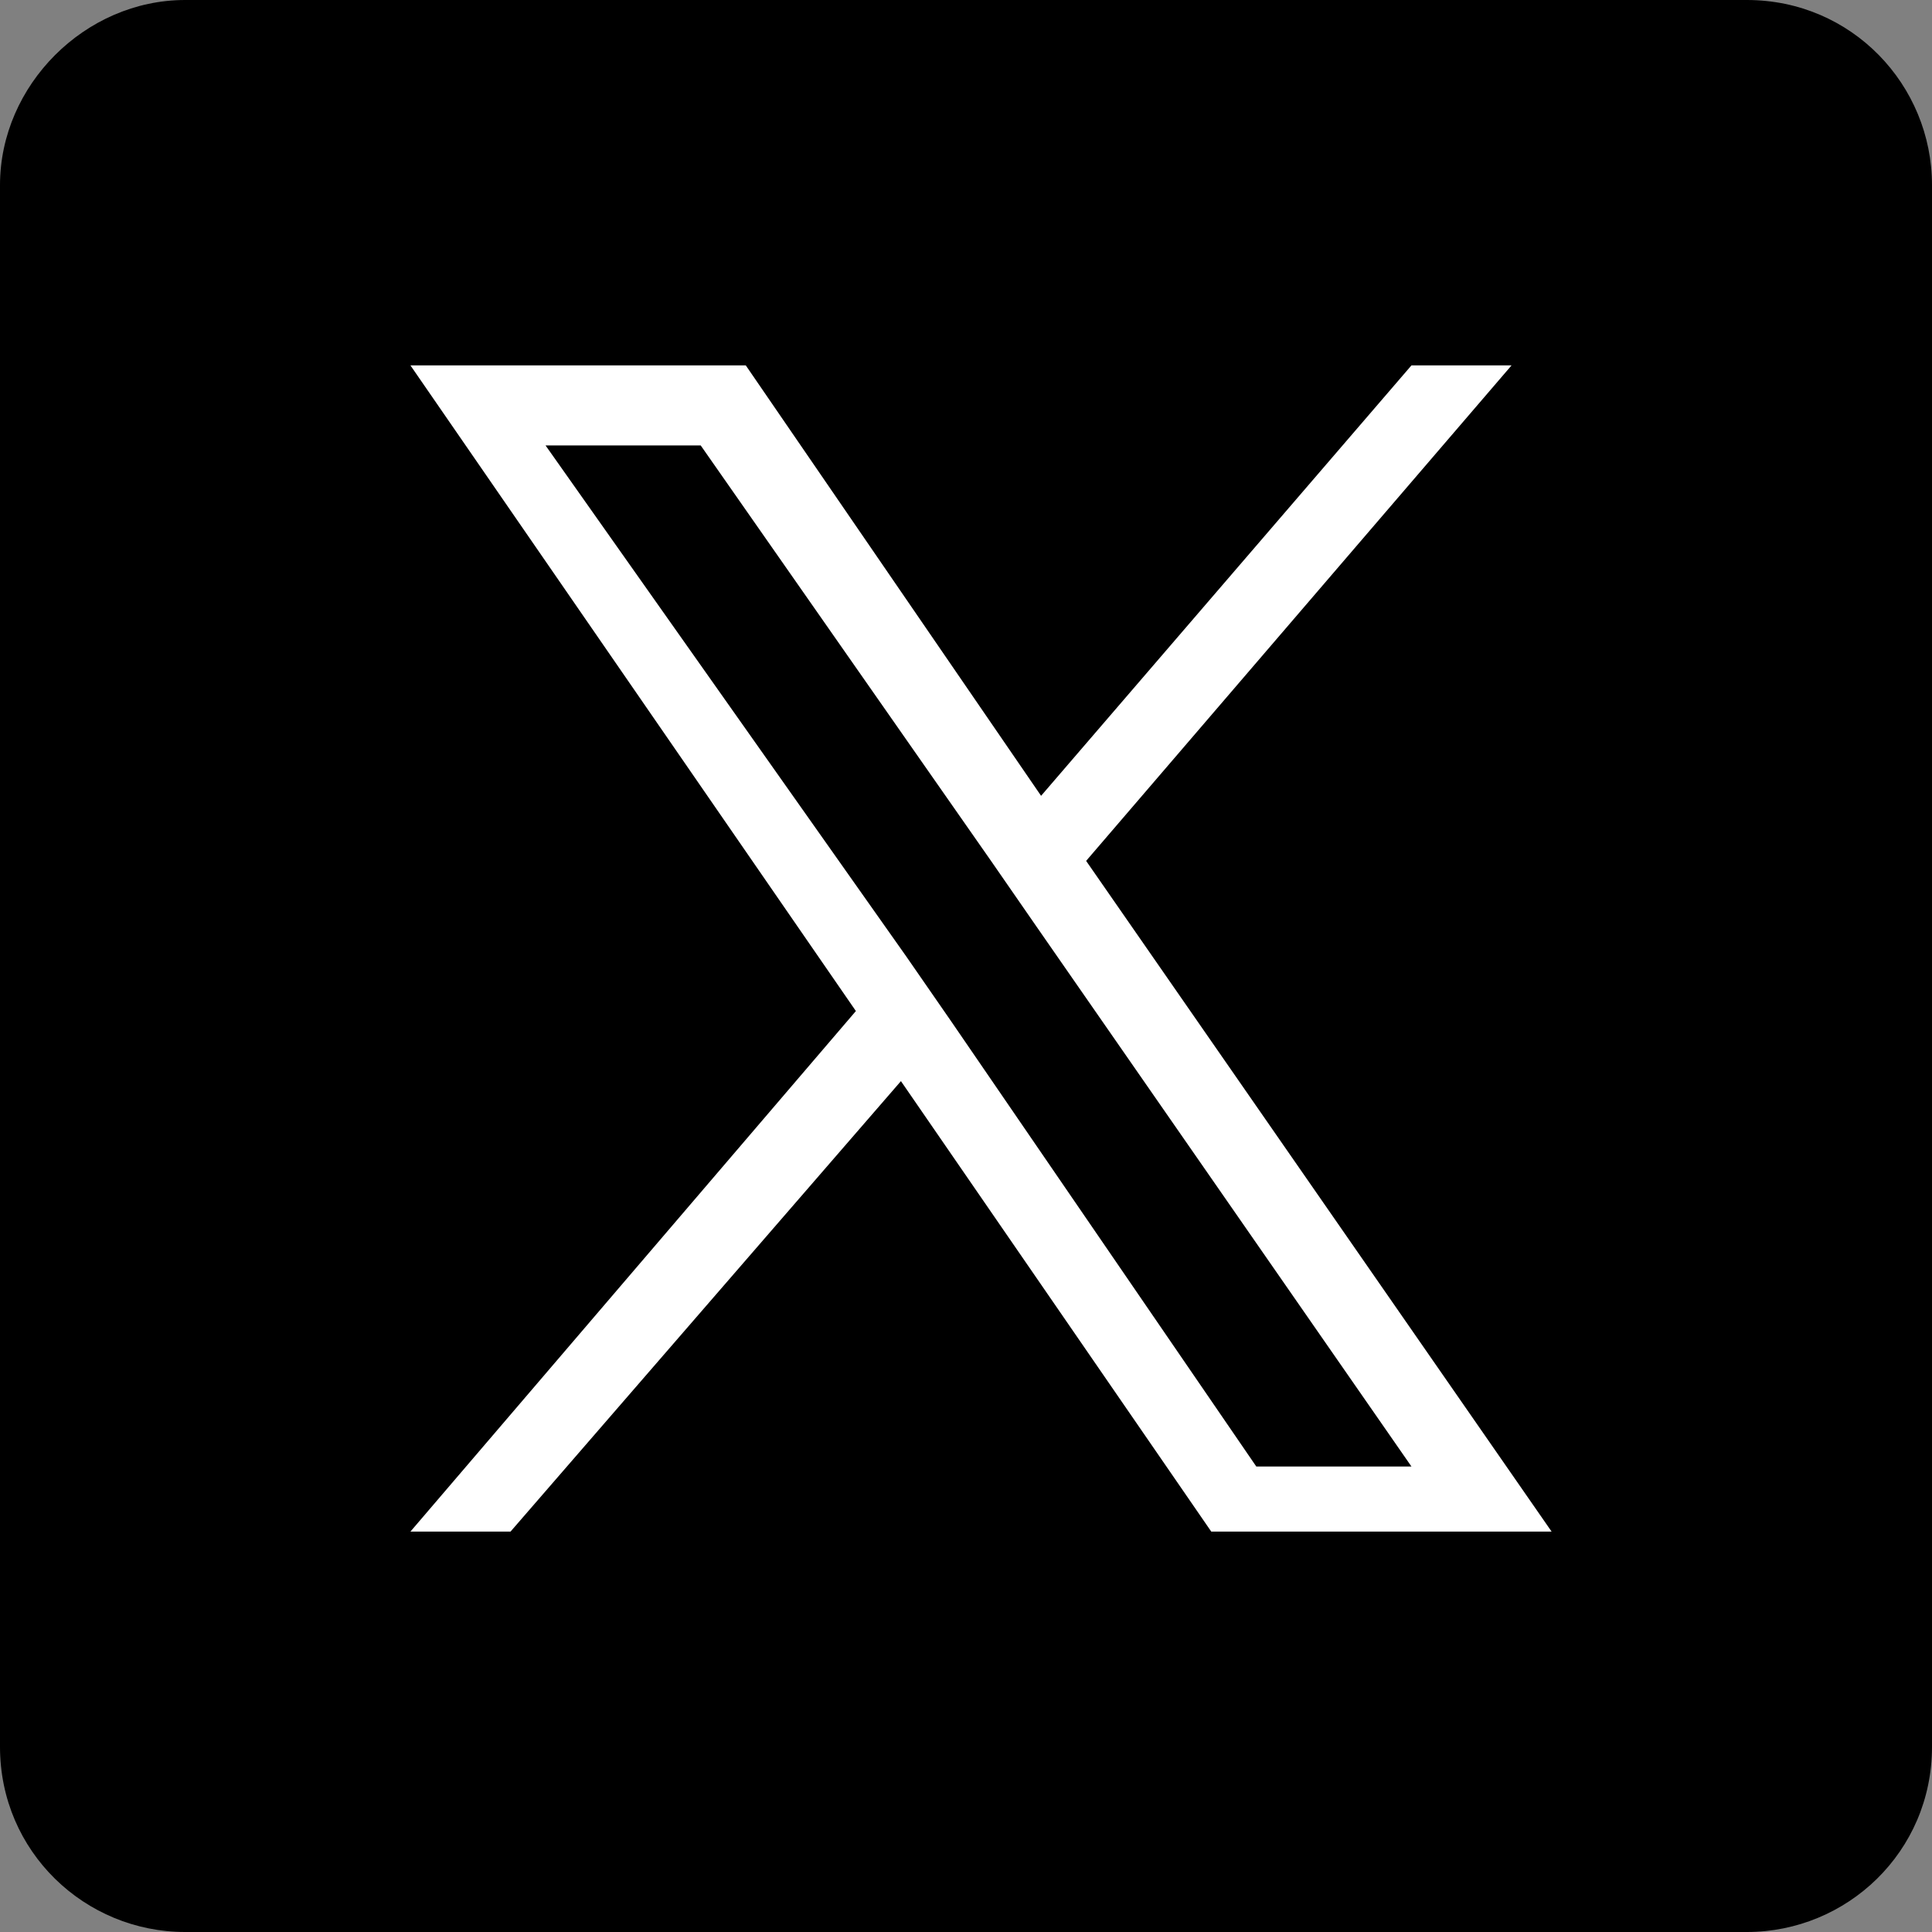 <?xml version="1.0" encoding="utf-8"?>
<!-- Generator: Adobe Illustrator 24.3.0, SVG Export Plug-In . SVG Version: 6.00 Build 0)  -->
<svg version="1.1" id="レイヤー_1" xmlns="http://www.w3.org/2000/svg" xmlns:xlink="http://www.w3.org/1999/xlink" x="0px"
	 y="0px" viewBox="0 0 38.6 38.6" style="enable-background:new 0 0 38.6 38.6;" xml:space="preserve">
<rect x="0" y="0" width="38.6" height="38.6" fill="#808080" stroke="none"/>
<style type="text/css">
	.st0{fill:#FFFFFF;}
</style>
<g>
	<g>
		<path d="M3.7,0h31.2c2.1,0,3.7,1.7,3.7,3.7v31.2c0,2.1-1.7,3.7-3.7,3.7H3.7C1.7,38.6,0,37,0,34.9V3.7C0,1.7,1.7,0,3.7,0z"/>
		<path d="M0,0"/>
	</g>
</g>
<path class="st0" d="M21.7,17.2l8.5-9.9h-2l-7.4,8.6l-5.9-8.6H8.2l8.9,12.9L8.2,30.6h2l7.8-9l6.2,9H31L21.7,17.2L21.7,17.2z
	 M19,20.4l-0.9-1.3L10.9,8.9H14l5.8,8.3l0.9,1.3l7.5,10.8h-3.1L19,20.4L19,20.4z"/>
</svg>

